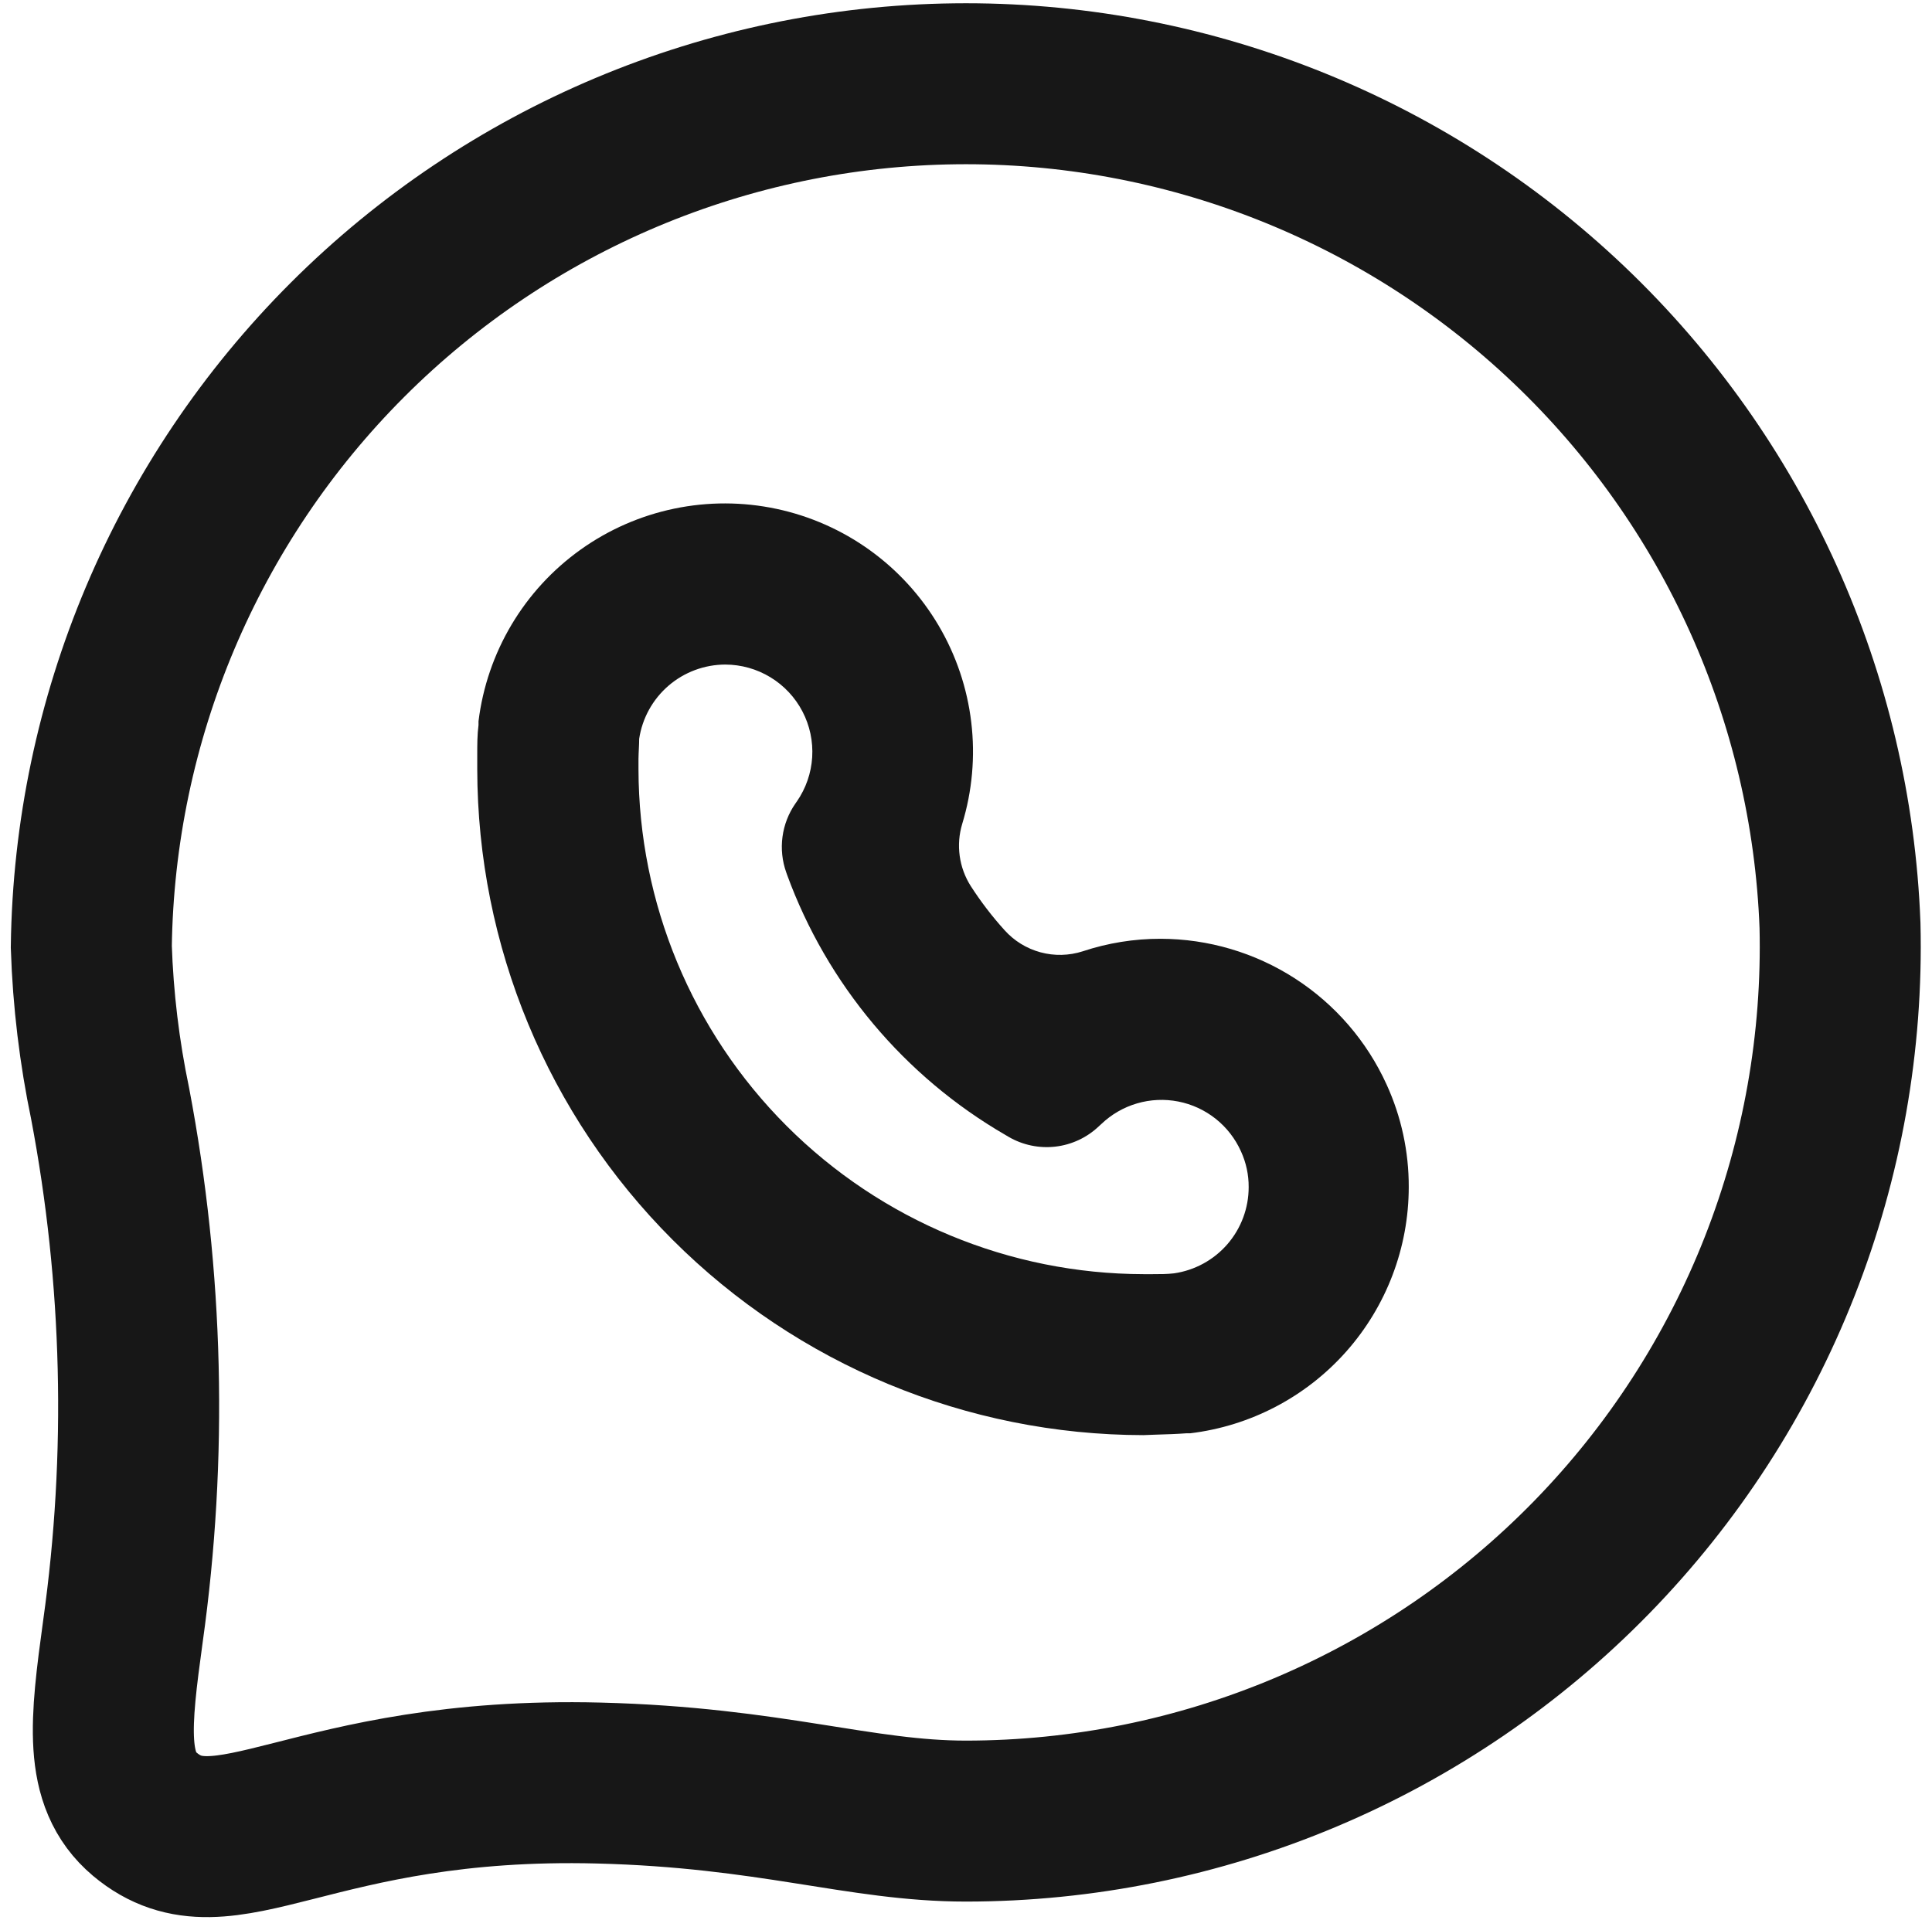 <?xml version="1.0" encoding="UTF-8"?> <svg xmlns="http://www.w3.org/2000/svg" width="168" height="167" viewBox="0 0 168 167" fill="none"> <path d="M160 80.49C160.245 90.627 158.461 100.711 154.753 110.149C151.044 119.586 145.486 128.187 138.405 135.445C131.324 142.703 122.863 148.472 113.52 152.412C104.177 156.353 94.14 158.385 84 158.39C74.77 158.39 67.05 155.46 52.08 155.08C26.92 154.44 19.55 163.63 12.59 157.79C9.03 154.79 9.59 149.9 10.69 141.88C12.829 126.629 12.454 111.13 9.58 96C8.641 91.506 8.093 86.939 7.94 82.35C8.199 62.513 16.199 43.561 30.233 29.539C44.267 15.516 63.225 7.532 83.063 7.289C102.901 7.046 122.049 14.564 136.422 28.24C150.795 41.915 159.256 60.665 160 80.49Z" stroke="#171717" stroke-width="14" stroke-miterlimit="10"></path> <path d="M99.42 124.82C84.065 124.799 69.345 118.69 58.488 107.832C47.63 96.975 41.521 82.255 41.5 66.9C41.5 66.5 41.5 66.09 41.5 65.69C41.5 64.75 41.5 63.89 41.61 63.06V62.73C41.975 59.761 42.954 56.9 44.484 54.329C46.014 51.758 48.062 49.534 50.497 47.797C52.933 46.059 55.703 44.847 58.632 44.238C61.56 43.628 64.584 43.634 67.51 44.256C70.437 44.877 73.202 46.1 75.63 47.847C78.059 49.594 80.098 51.827 81.617 54.404C83.137 56.981 84.104 59.846 84.457 62.816C84.811 65.787 84.543 68.799 83.67 71.66C83.398 72.561 83.324 73.509 83.452 74.441C83.579 75.372 83.906 76.266 84.41 77.06C85.284 78.418 86.267 79.702 87.35 80.9C88.184 81.831 89.271 82.5 90.478 82.827C91.684 83.153 92.96 83.123 94.15 82.74C96.333 82.015 98.619 81.647 100.92 81.65C105.069 81.657 109.128 82.857 112.614 85.107C116.1 87.357 118.865 90.562 120.58 94.34C121.854 97.133 122.509 100.17 122.5 103.24C122.497 108.515 120.562 113.606 117.062 117.553C113.561 121.499 108.737 124.027 103.5 124.66H103.17C102.37 124.72 101.54 124.75 100.48 124.78L99.42 124.82ZM55.58 64.26C55.58 64.79 55.53 65.36 55.52 65.99V66.3C55.52 66.5 55.52 66.7 55.52 66.9C55.541 78.542 60.175 89.701 68.407 97.933C76.639 106.165 87.798 110.799 99.44 110.82H100.22C100.87 110.82 101.48 110.82 102.08 110.75C103.885 110.492 105.536 109.592 106.731 108.214C107.925 106.836 108.581 105.073 108.58 103.25C108.587 102.177 108.358 101.115 107.91 100.14C107.415 99.033 106.661 98.062 105.712 97.307C104.763 96.553 103.647 96.037 102.457 95.804C101.267 95.571 100.039 95.626 98.875 95.967C97.711 96.307 96.647 96.922 95.77 97.76L95.54 97.97C94.508 98.947 93.188 99.563 91.776 99.727C90.365 99.891 88.938 99.594 87.71 98.88L87.44 98.72C78.651 93.631 71.927 85.618 68.44 76.08L68.37 75.88C68.016 74.888 67.904 73.827 68.043 72.783C68.182 71.739 68.568 70.744 69.17 69.88L69.29 69.71C70.077 68.573 70.539 67.242 70.625 65.861C70.711 64.48 70.418 63.103 69.777 61.876C69.137 60.65 68.174 59.622 66.991 58.904C65.809 58.185 64.453 57.804 63.07 57.8C61.255 57.804 59.502 58.457 58.128 59.642C56.754 60.828 55.85 62.466 55.58 64.26Z" fill="#171717"></path> </svg> 